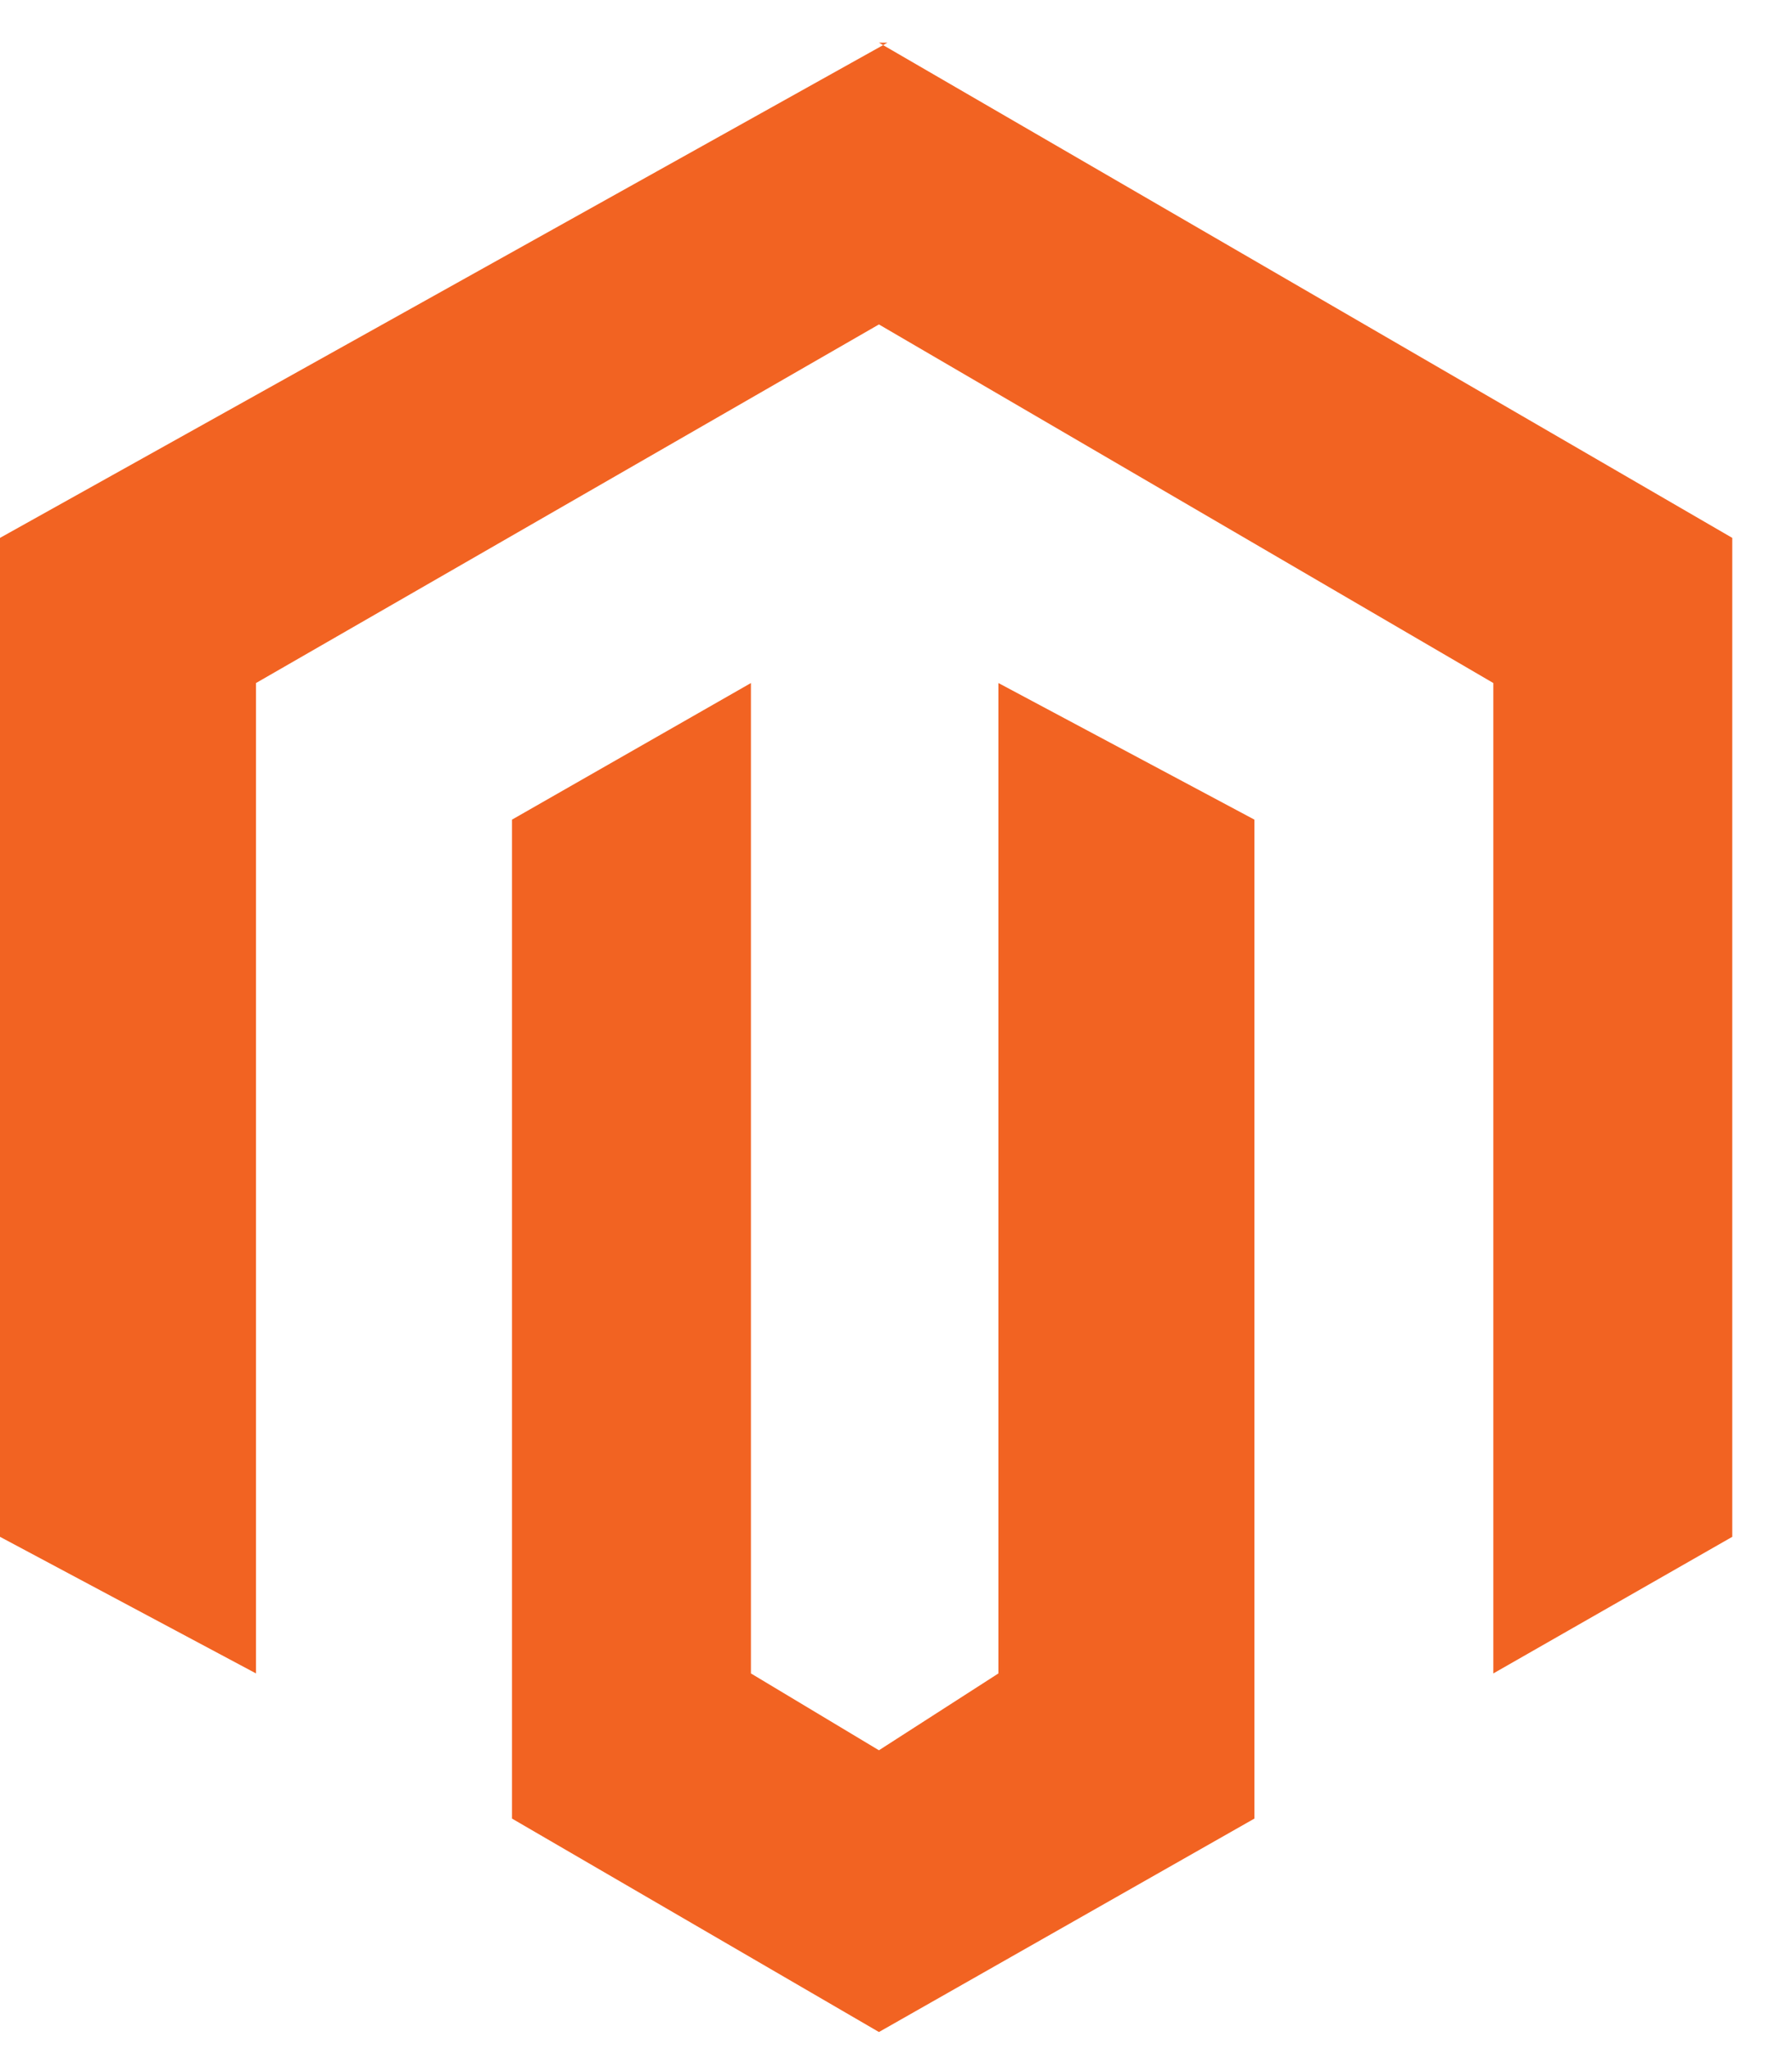 <svg xmlns="http://www.w3.org/2000/svg" width="21" height="24"><path fill="#F26322" d="M10.3.5l10 5.8V18l-2.8 1.6V8l-7.2-4.2L3 8v11.6L0 18V6.3L10.4.5zm1.4 19.1V8l3 1.6v11.7l-4.4 2.5L6 21.3V9.6L8.8 8v11.6l1.5.9 1.4-.9z"/></svg>